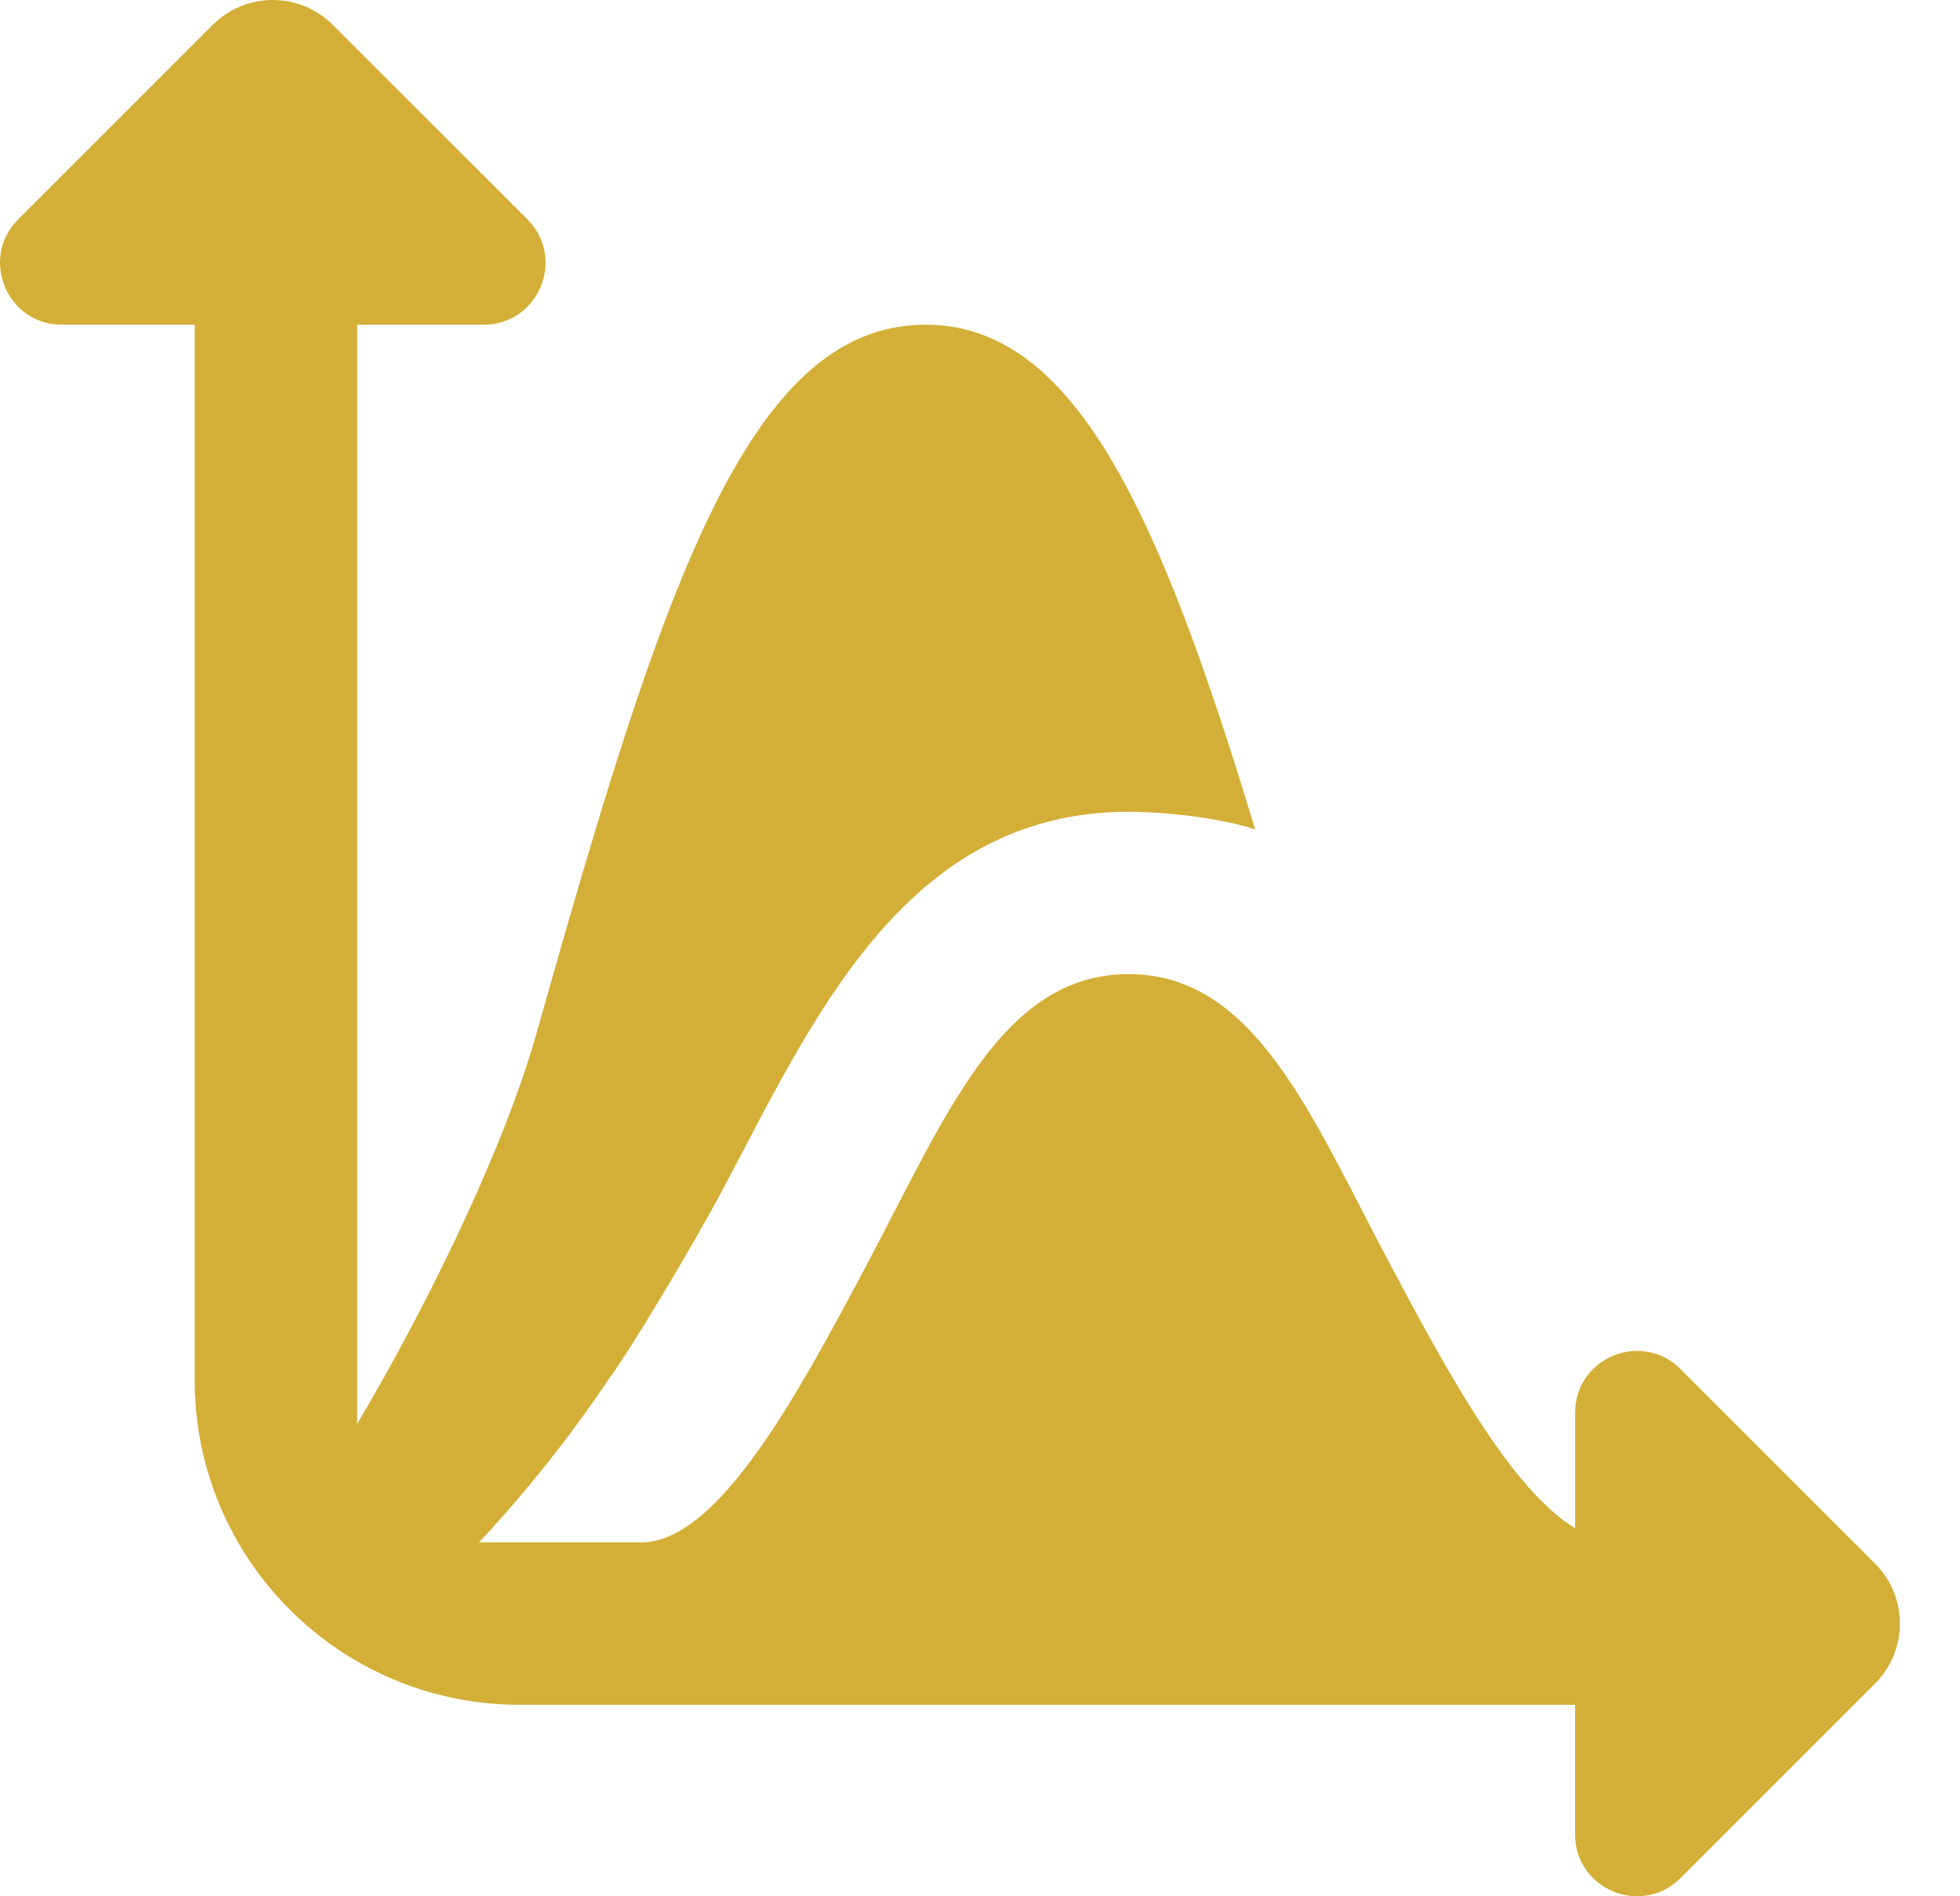 <svg width="31" height="30" viewBox="0 0 31 30" fill="none" xmlns="http://www.w3.org/2000/svg">
<path d="M29.657 24.737L26.58 21.66C25.965 21.044 24.913 21.48 24.913 22.349V24.178C23.891 23.559 22.867 21.656 22.016 20.057C20.744 17.668 19.864 15.411 17.849 15.411C15.834 15.411 14.955 17.668 13.683 20.057C12.653 21.992 11.371 24.401 10.144 24.401H7.575C7.575 24.401 8.628 23.315 9.618 21.833C9.984 21.342 10.99 19.65 11.415 18.849C12.841 16.172 14.292 12.843 17.849 12.843C18.462 12.843 19.339 12.947 19.853 13.124C18.337 8.117 17.004 5.137 14.639 5.137C11.796 5.137 10.447 9.402 8.481 16.362C7.941 18.271 6.676 20.799 5.649 22.526V5.137H7.651C8.52 5.137 8.956 4.085 8.341 3.47L5.263 0.393C4.739 -0.131 3.889 -0.131 3.365 0.393L0.288 3.47C-0.327 4.085 0.108 5.137 0.978 5.137H3.079V21.833C3.079 24.67 5.379 26.97 8.216 26.97H24.912V29.022C24.912 29.892 25.963 30.327 26.579 29.712L29.656 26.635C30.18 26.111 30.181 25.261 29.657 24.737Z" fill="#D4AF37"/>
</svg>
